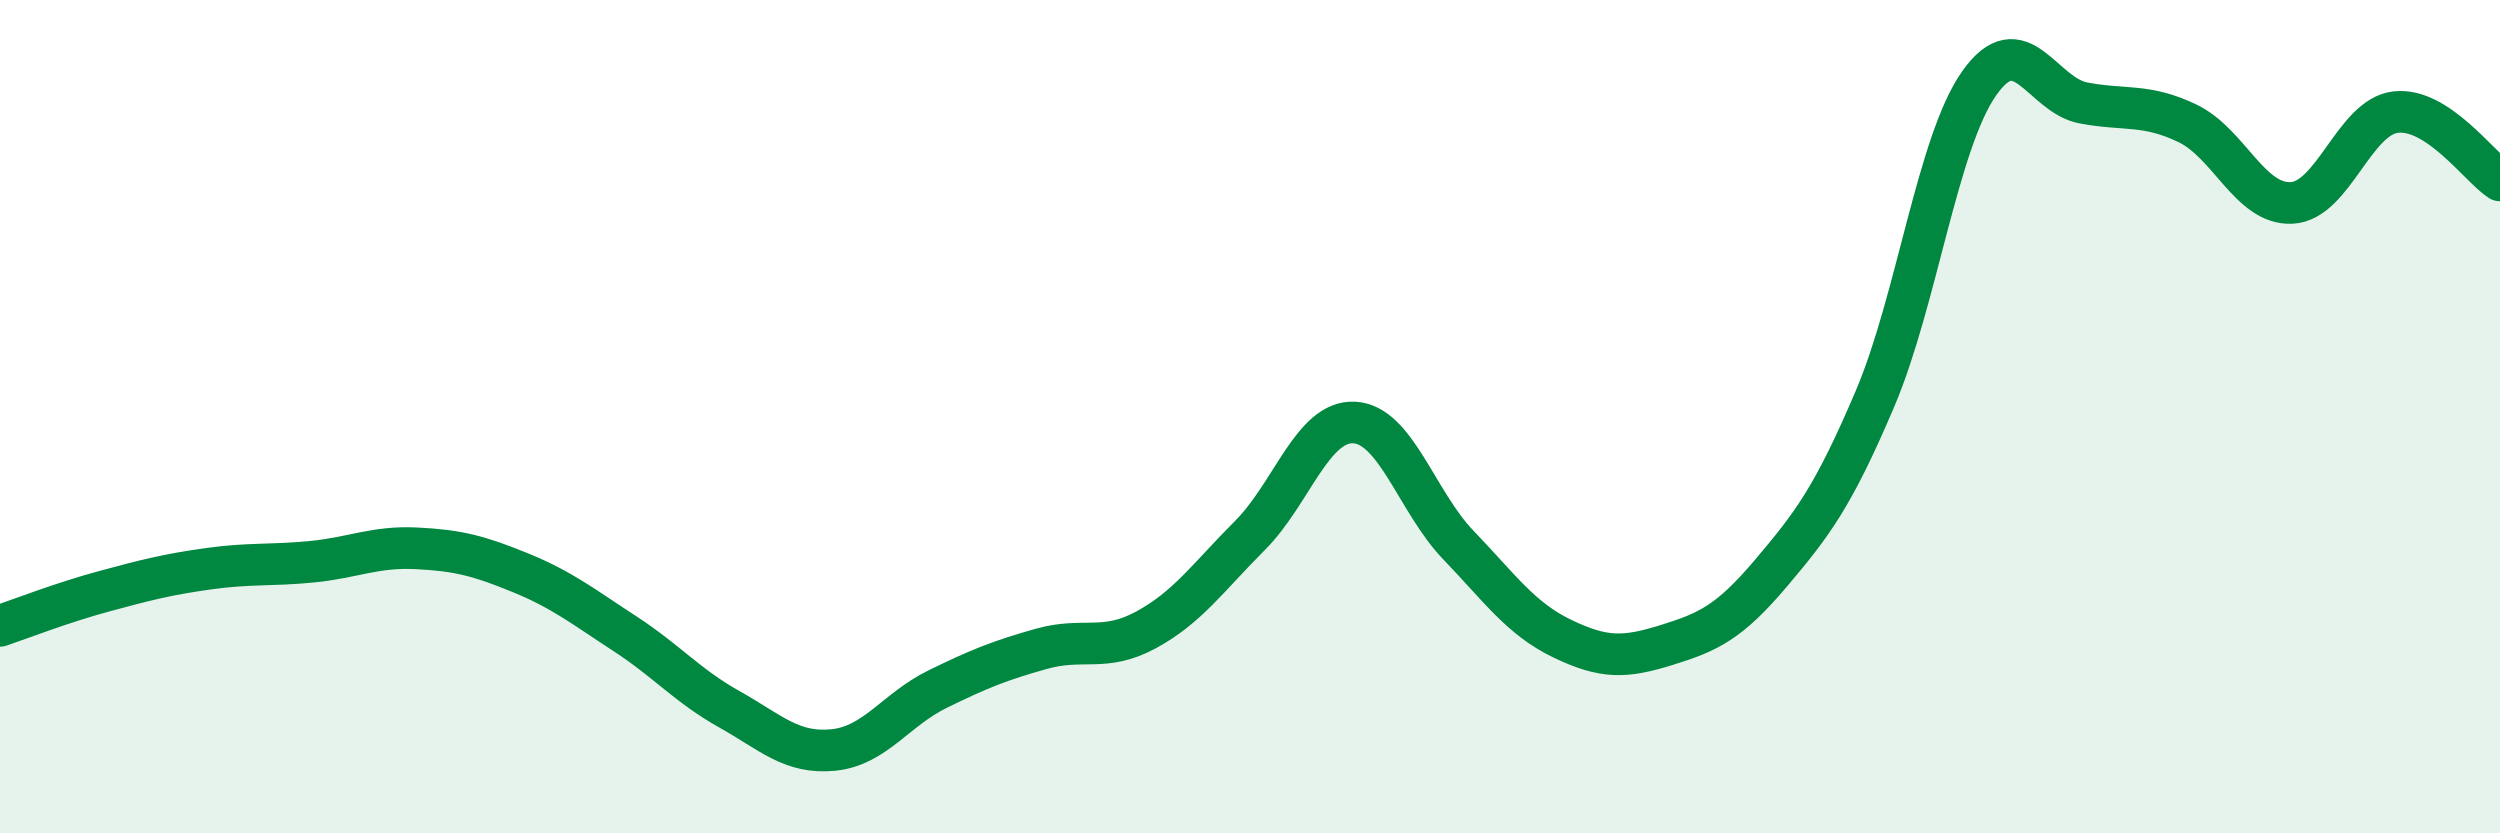 
    <svg width="60" height="20" viewBox="0 0 60 20" xmlns="http://www.w3.org/2000/svg">
      <path
        d="M 0,15.02 C 0.5,14.85 1.5,14.46 2.5,14.19 C 3.5,13.92 4,13.79 5,13.65 C 6,13.51 6.5,13.58 7.5,13.48 C 8.5,13.38 9,13.11 10,13.16 C 11,13.21 11.5,13.34 12.5,13.75 C 13.5,14.16 14,14.56 15,15.21 C 16,15.86 16.5,16.46 17.5,17.02 C 18.5,17.58 19,18.1 20,18 C 21,17.9 21.5,17.03 22.5,16.54 C 23.5,16.05 24,15.85 25,15.57 C 26,15.29 26.5,15.66 27.5,15.12 C 28.5,14.58 29,13.85 30,12.85 C 31,11.85 31.5,10.09 32.5,10.14 C 33.5,10.19 34,12.04 35,13.08 C 36,14.12 36.5,14.85 37.5,15.33 C 38.5,15.81 39,15.79 40,15.48 C 41,15.17 41.5,14.94 42.5,13.76 C 43.5,12.58 44,11.92 45,9.57 C 46,7.22 46.5,3.42 47.5,2 C 48.5,0.58 49,2.28 50,2.47 C 51,2.66 51.5,2.48 52.5,2.96 C 53.5,3.44 54,4.92 55,4.87 C 56,4.82 56.5,2.8 57.5,2.69 C 58.5,2.58 59.5,4 60,4.33L60 20L0 20Z"
        fill="#008740"
        opacity="0.1"
        stroke-linecap="round"
        stroke-linejoin="round"
      />
      <path
        d="M 0,15.02 C 0.5,14.85 1.5,14.46 2.5,14.19 C 3.5,13.92 4,13.79 5,13.65 C 6,13.51 6.5,13.58 7.5,13.48 C 8.5,13.38 9,13.11 10,13.16 C 11,13.21 11.5,13.34 12.5,13.75 C 13.5,14.16 14,14.56 15,15.21 C 16,15.86 16.5,16.46 17.5,17.02 C 18.5,17.58 19,18.1 20,18 C 21,17.9 21.5,17.03 22.5,16.54 C 23.5,16.05 24,15.85 25,15.57 C 26,15.29 26.5,15.66 27.5,15.12 C 28.5,14.58 29,13.85 30,12.85 C 31,11.85 31.5,10.09 32.5,10.14 C 33.5,10.19 34,12.04 35,13.08 C 36,14.12 36.5,14.85 37.5,15.33 C 38.5,15.81 39,15.79 40,15.48 C 41,15.17 41.5,14.94 42.5,13.76 C 43.5,12.58 44,11.92 45,9.57 C 46,7.22 46.5,3.42 47.5,2 C 48.5,0.58 49,2.28 50,2.47 C 51,2.66 51.5,2.48 52.5,2.96 C 53.5,3.44 54,4.92 55,4.87 C 56,4.82 56.5,2.8 57.5,2.69 C 58.5,2.58 59.5,4 60,4.33"
        stroke="#008740"
        stroke-width="1"
        fill="none"
        stroke-linecap="round"
        stroke-linejoin="round"
      />
    </svg>
  